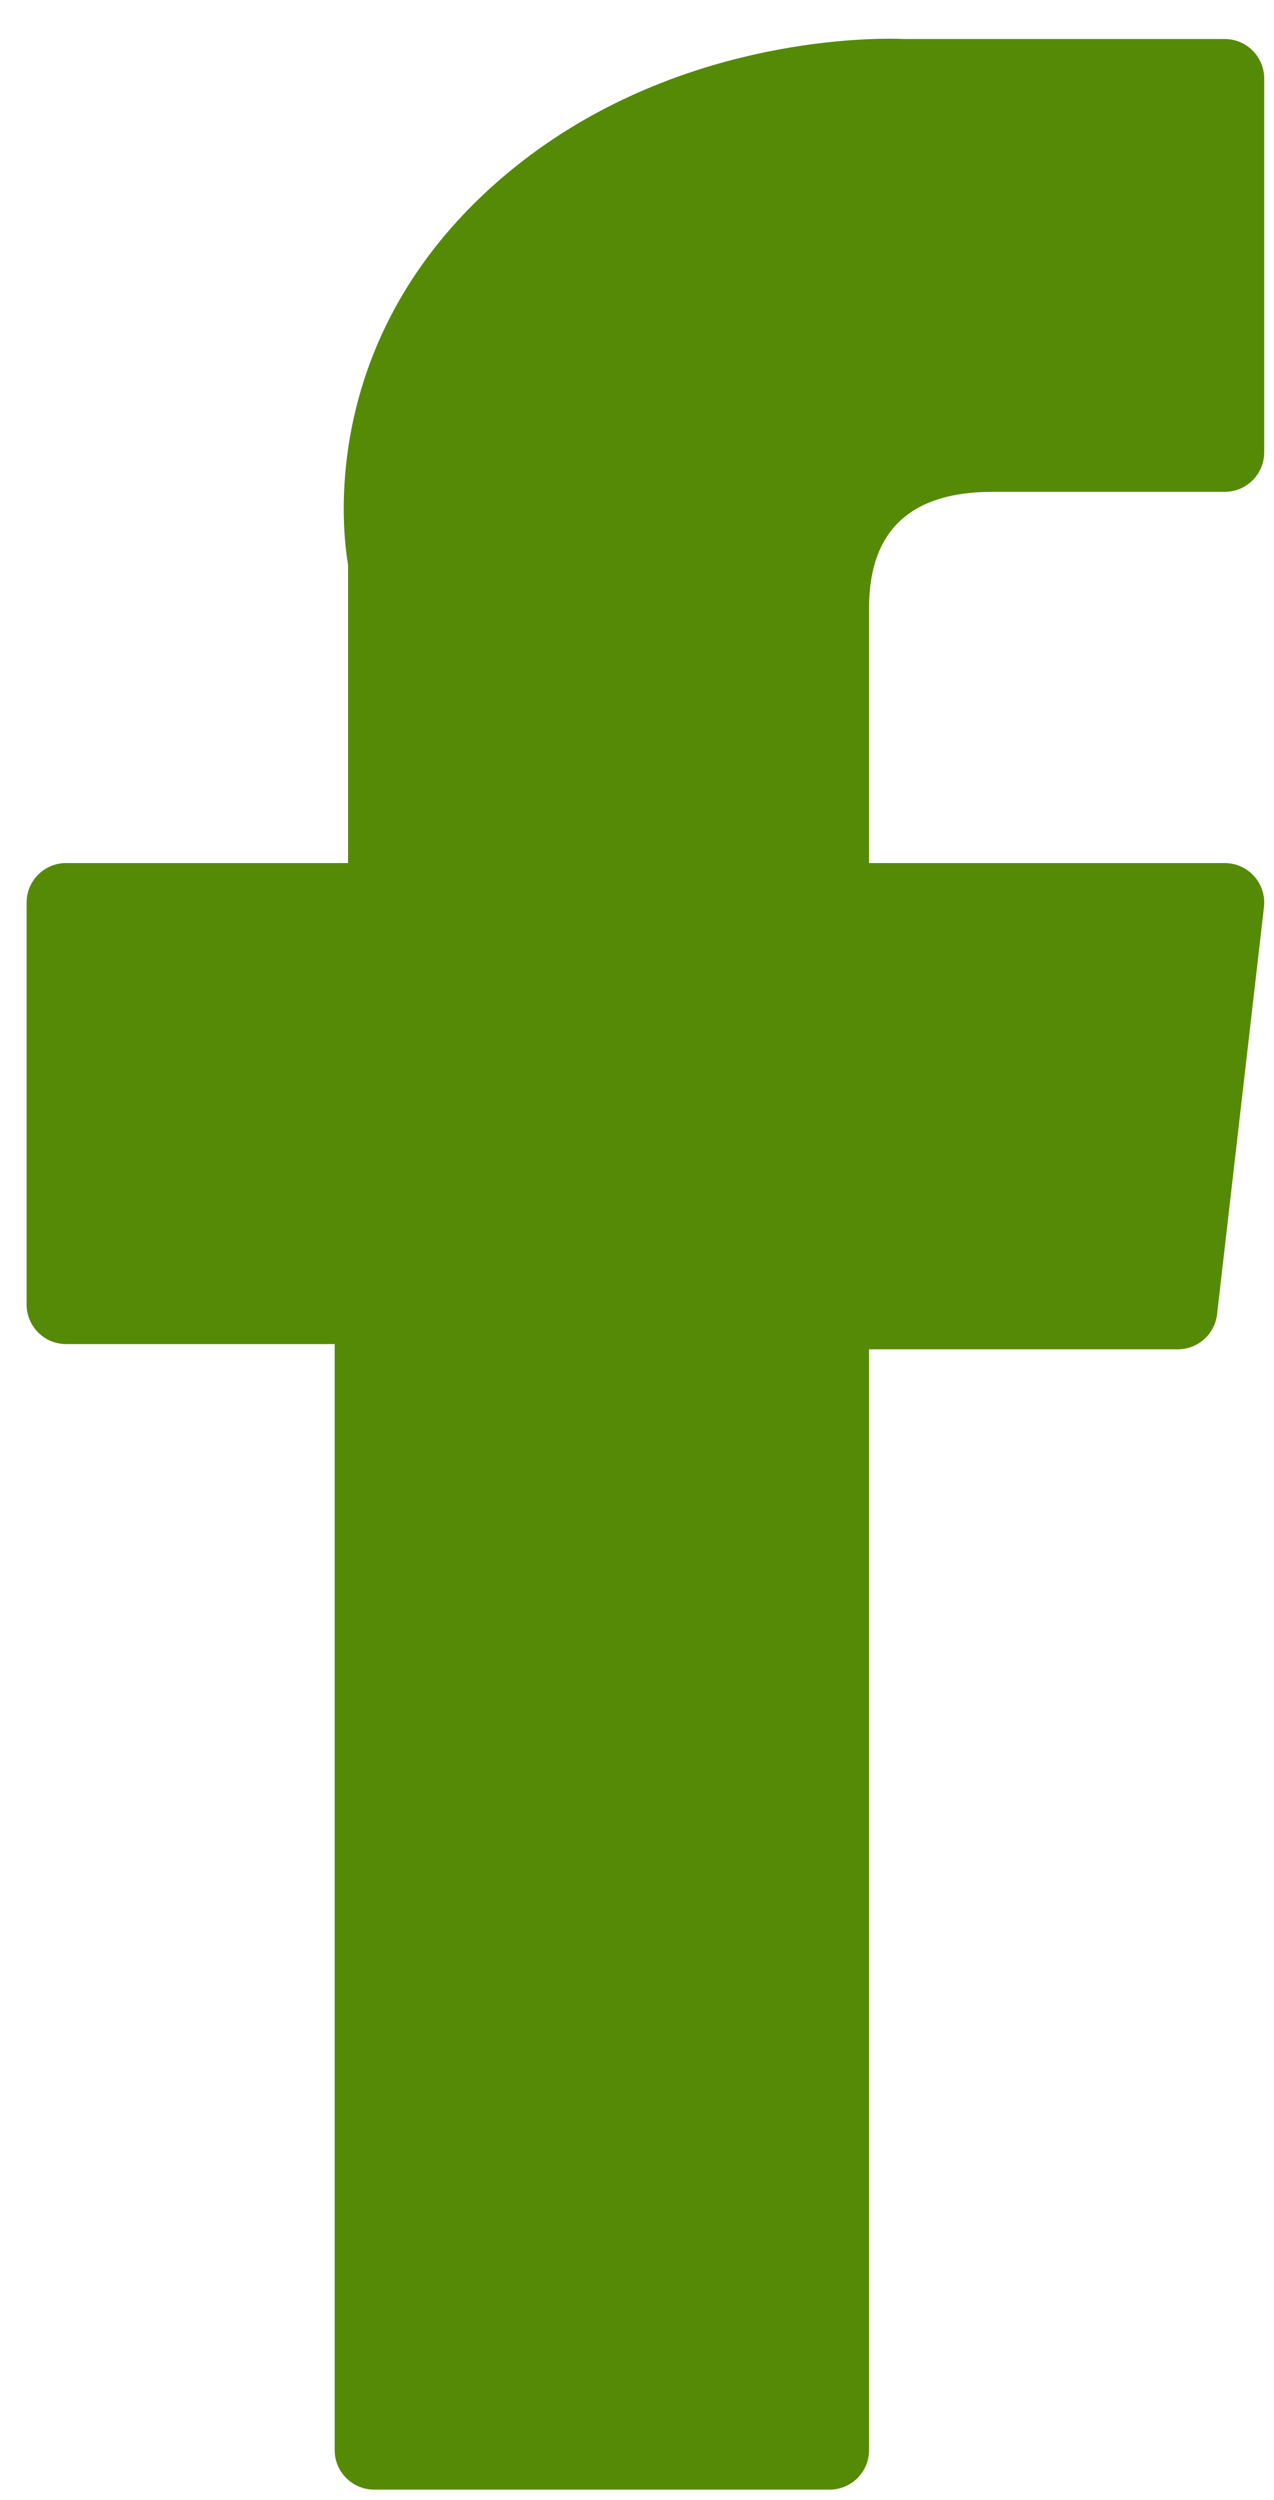 <svg width="26" height="51" viewBox="0 0 26 51" fill="none" xmlns="http://www.w3.org/2000/svg">
<path d="M1.349 27.42H6.83V49.984C6.83 50.429 7.191 50.79 7.637 50.79H16.93C17.375 50.79 17.736 50.429 17.736 49.984V27.527H24.037C24.446 27.527 24.791 27.219 24.838 26.812L25.795 18.505C25.821 18.277 25.749 18.048 25.596 17.877C25.443 17.705 25.224 17.607 24.994 17.607H17.736V12.4C17.736 10.83 18.581 10.034 20.249 10.034C20.486 10.034 24.994 10.034 24.994 10.034C25.439 10.034 25.8 9.673 25.8 9.228V1.603C25.8 1.157 25.439 0.796 24.994 0.796H18.454C18.408 0.794 18.306 0.79 18.155 0.79C17.02 0.79 13.076 1.013 9.961 3.879C6.509 7.055 6.988 10.858 7.103 11.518V17.607H1.349C0.904 17.607 0.543 17.968 0.543 18.413V26.614C0.543 27.059 0.904 27.42 1.349 27.42Z" fill="#558A07"/>
</svg>
